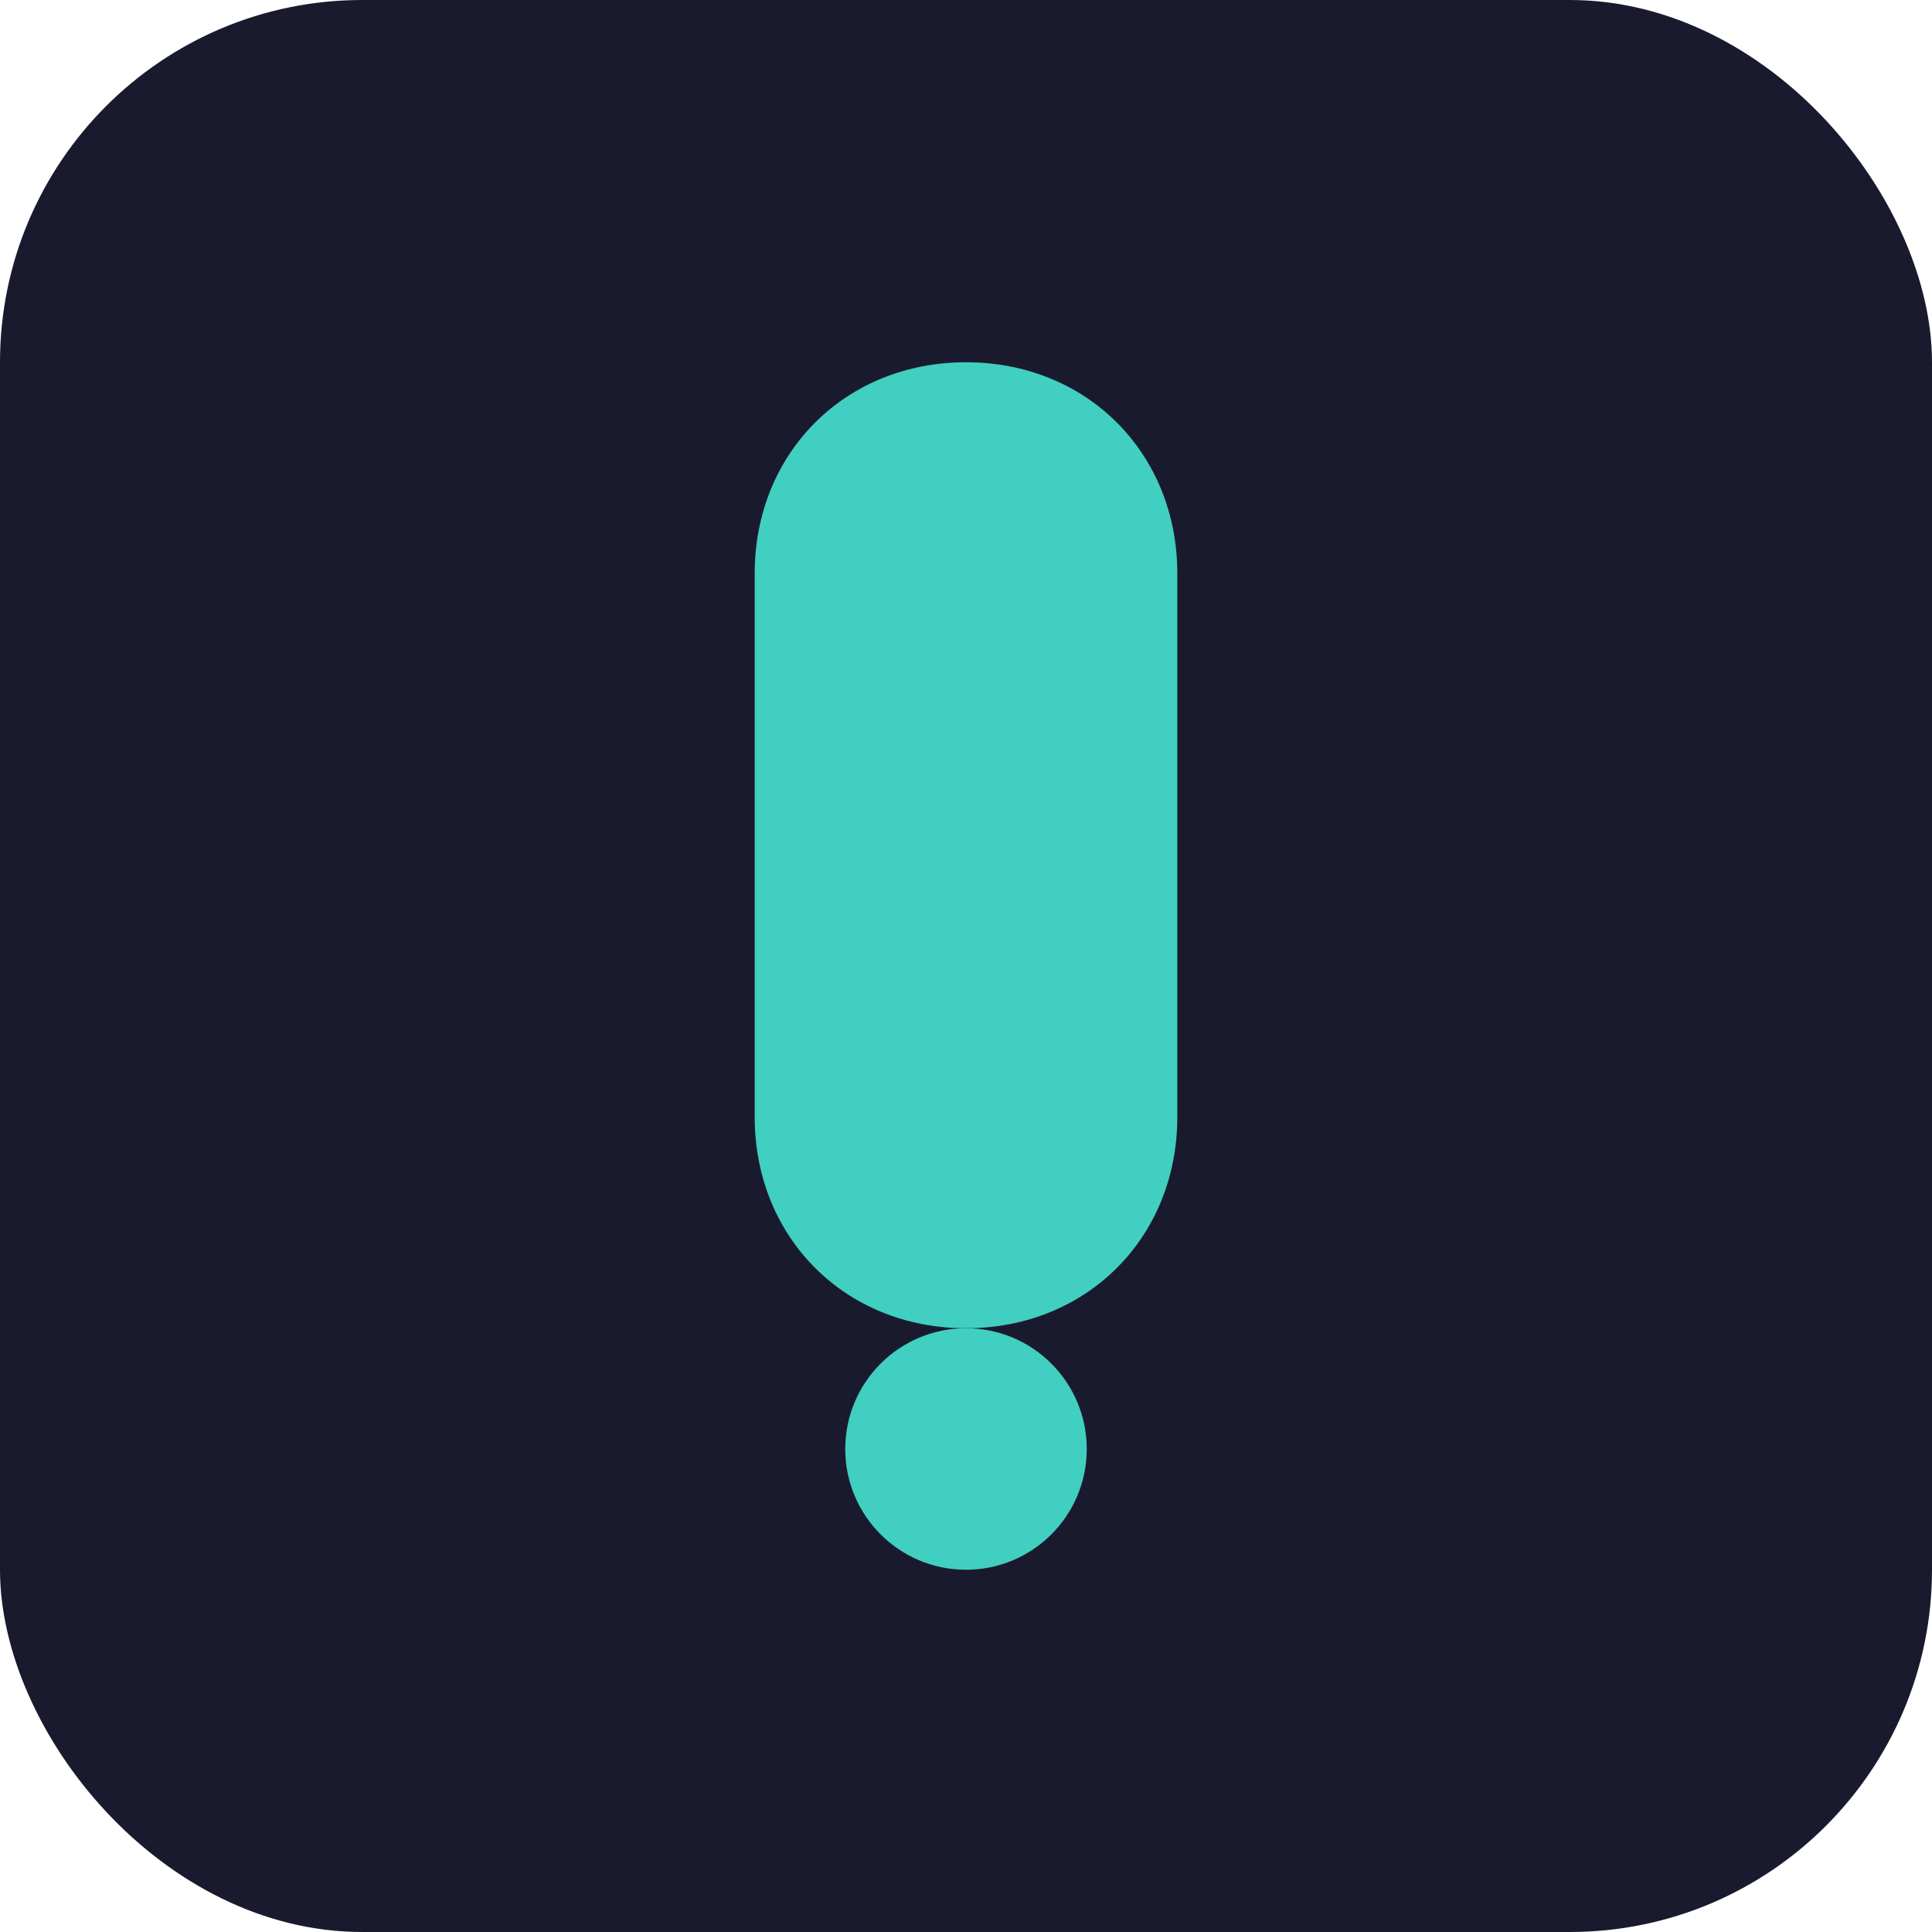 <svg xmlns="http://www.w3.org/2000/svg" viewBox="0 0 32 32">
  <rect width="32" height="32" rx="6" fill="#1A1A2E"/>
  <path d="M16 6c-2 0-3.5 1.5-3.5 3.5v9c0 2 1.5 3.5 3.5 3.5s3.5-1.5 3.5-3.5v-9C19.5 7.5 18 6 16 6z" fill="#40CFC0"/>
  <circle cx="16" cy="24" r="2" fill="#40CFC0"/>
</svg>
